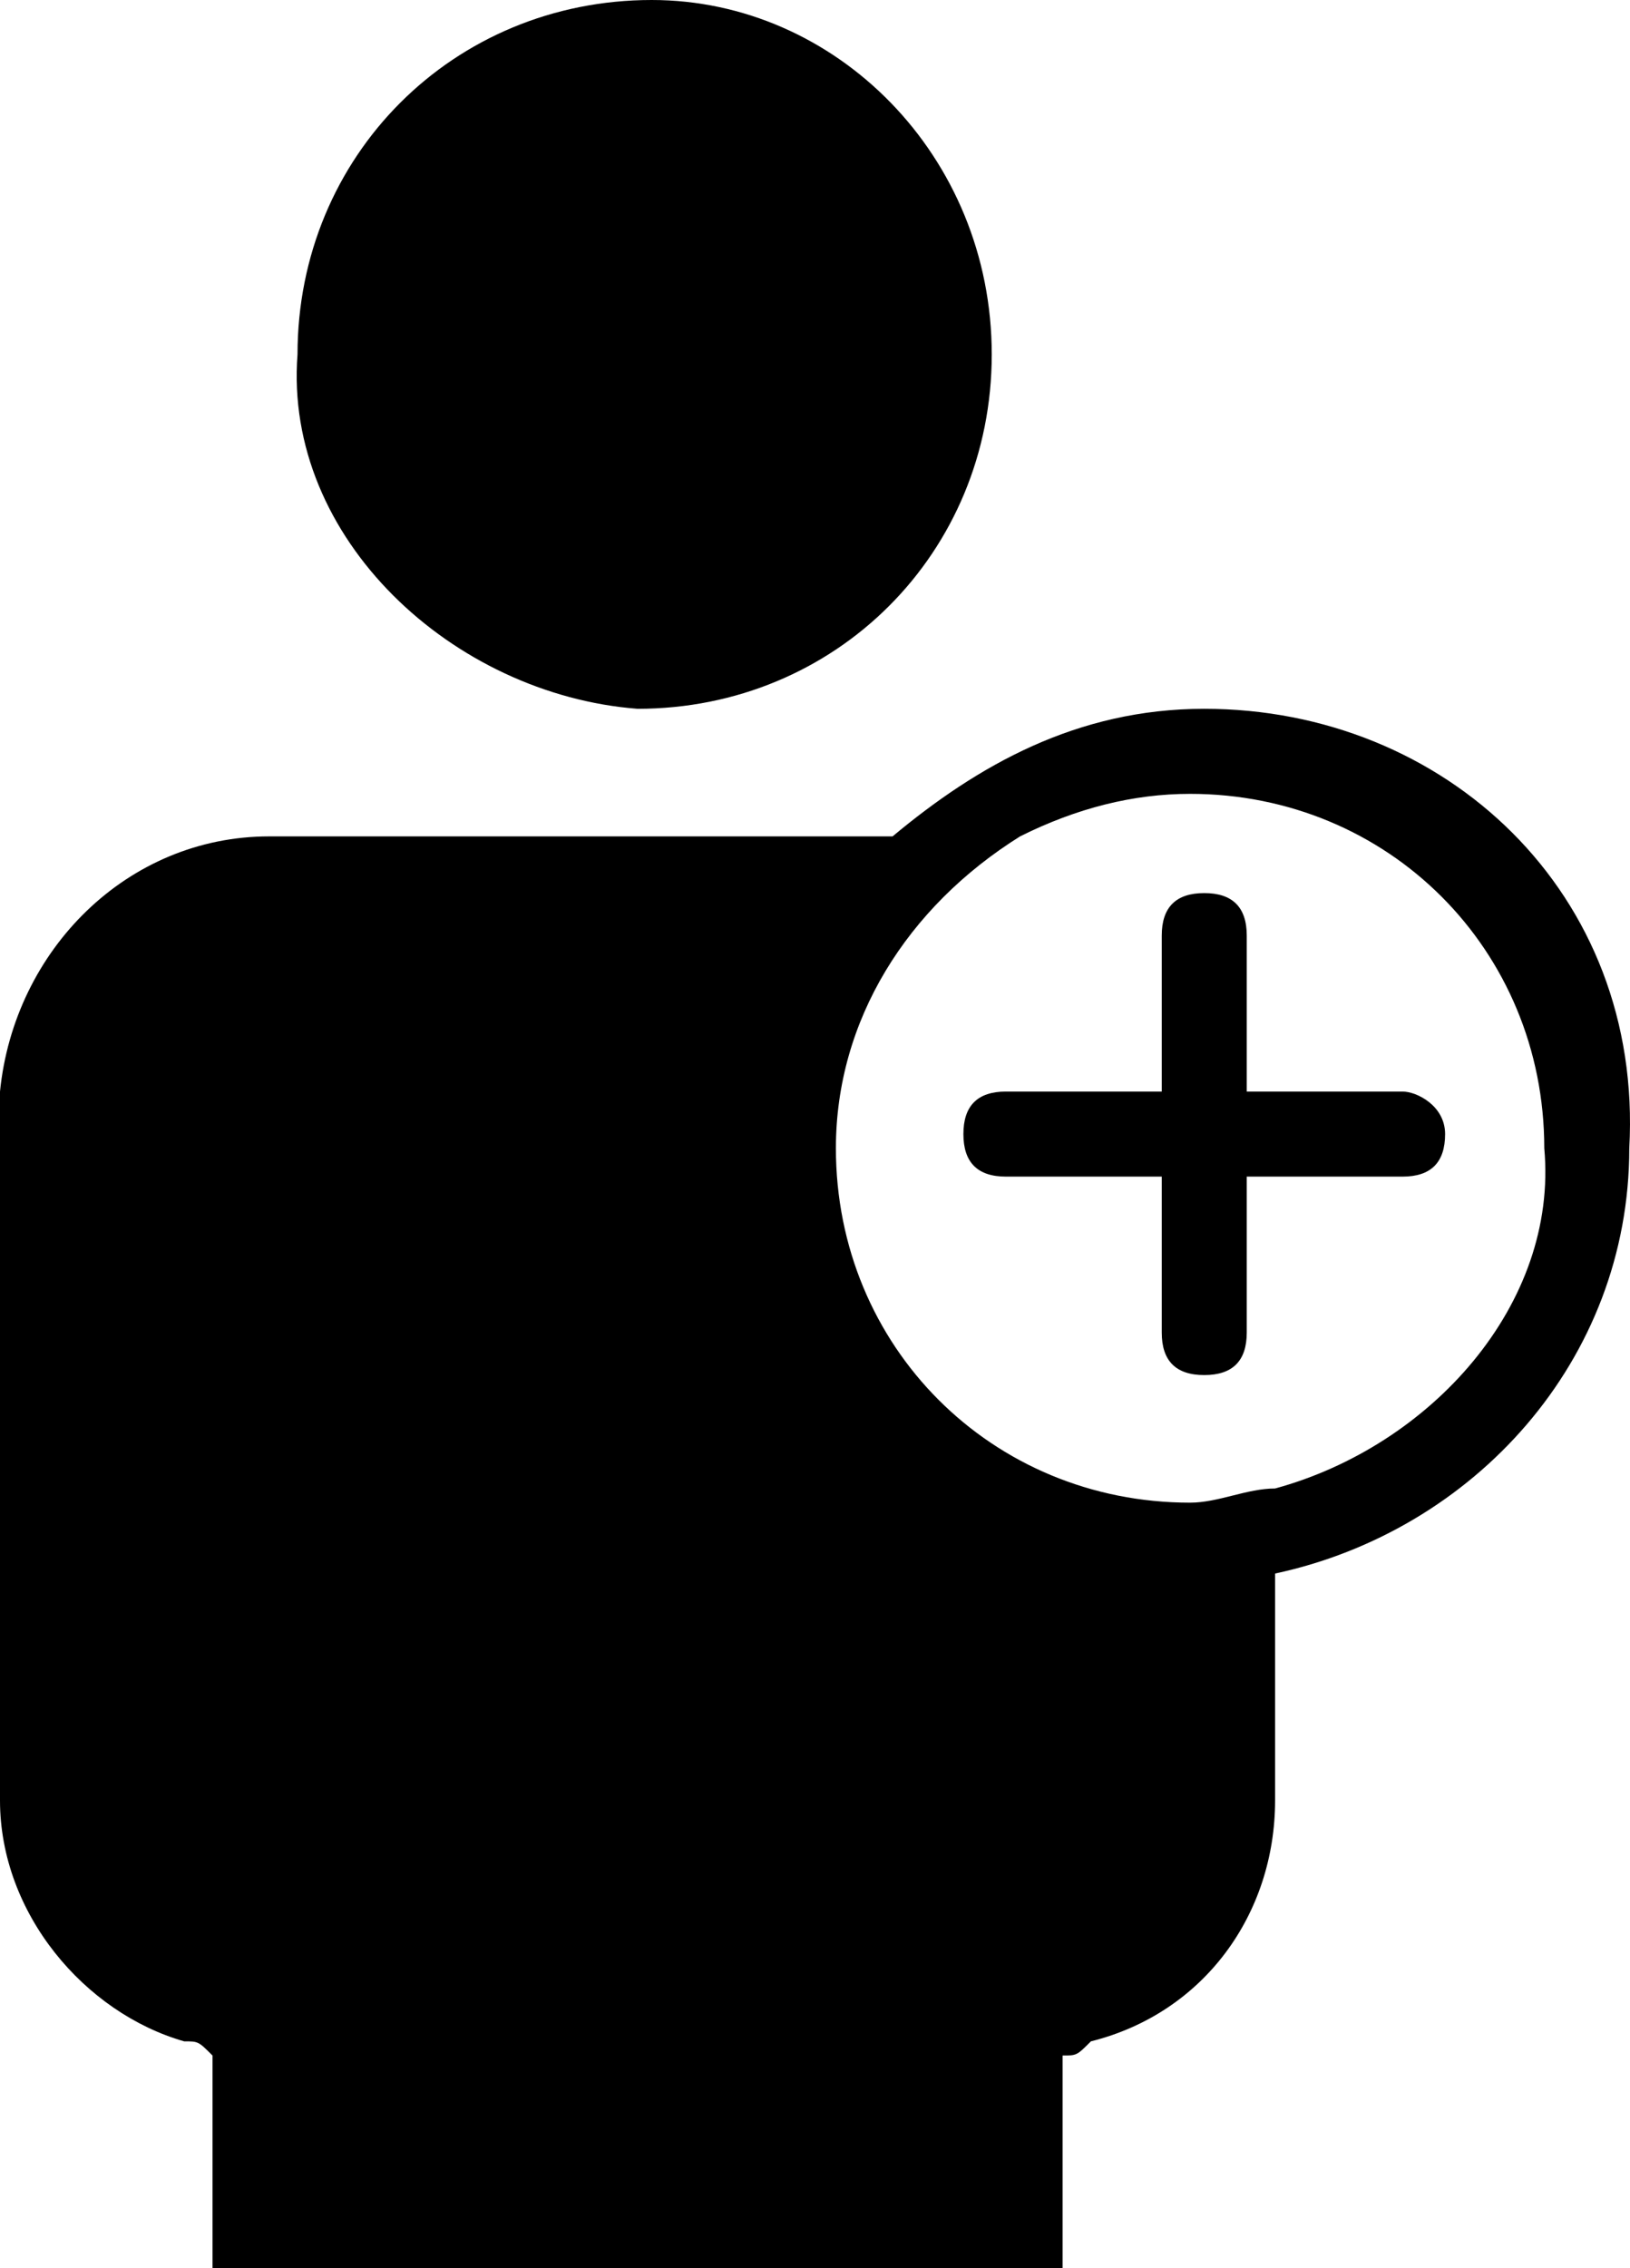 <svg width="184" height="256" viewBox="0 0 184 256" fill="none" xmlns="http://www.w3.org/2000/svg">
<path d="M71.968 80C94.359 80 111.951 62.4 111.951 40C111.951 17.6 94.359 0 73.568 0C51.178 0 33.585 17.6 33.585 40C31.986 60.8 51.178 78.4 71.968 80Z" fill="black"/>
<path d="M135.94 80C121.547 80 110.352 86.4 100.756 94.4H30.387C14.394 94.4 1.599 107.2 0 123.2C0 150.4 0 176 0 203.2C0 216 9.596 227.2 20.791 230.4C22.39 230.4 22.39 230.4 23.989 232V256H119.947V232C121.547 232 121.547 232 123.146 230.4C135.94 227.2 143.937 216 143.937 203.2V177.6C166.327 172.8 183.919 153.6 183.919 129.6C185.519 100.8 163.128 80 135.94 80ZM143.937 168C140.738 168 137.54 169.6 134.341 169.6C111.951 169.6 94.359 152 94.359 129.6C94.359 115.2 102.355 102.4 115.149 94.4C121.547 91.2 127.944 89.6 134.341 89.6C156.731 89.6 174.324 107.2 174.324 129.6C175.923 147.2 161.529 163.2 143.937 168Z" fill="black"/>
<path d="M158.331 123.2H140.738V105.6C140.738 102.4 139.139 100.8 135.94 100.8C132.742 100.8 131.142 102.4 131.142 105.6V123.2H113.55C110.352 123.2 108.752 124.8 108.752 128C108.752 131.2 110.352 132.8 113.55 132.8H131.142V150.4C131.142 153.6 132.742 155.2 135.94 155.2C139.139 155.2 140.738 153.6 140.738 150.4V132.8H158.331C161.529 132.8 163.128 131.2 163.128 128C163.128 124.8 159.93 123.2 158.331 123.2Z" fill="black"/>
</svg>
